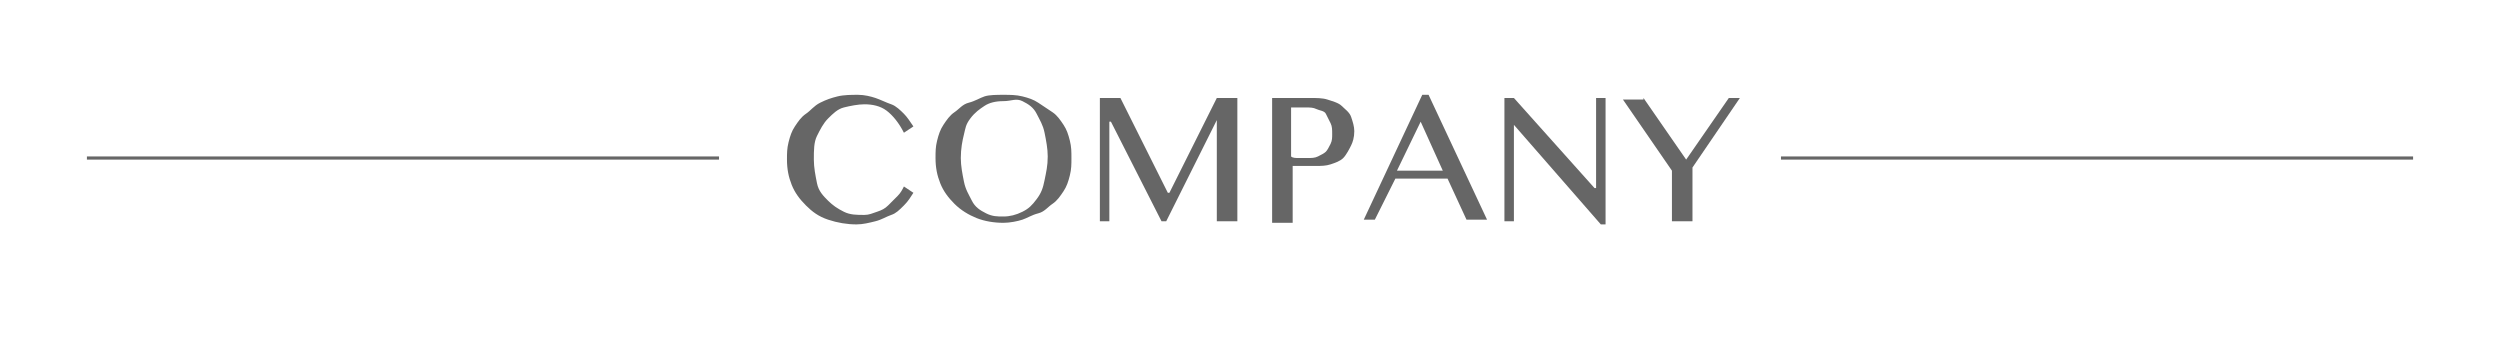 <?xml version="1.0" encoding="utf-8"?>
<!-- Generator: Adobe Illustrator 26.2.1, SVG Export Plug-In . SVG Version: 6.00 Build 0)  -->
<svg version="1.1" id="レイヤー_1" xmlns="http://www.w3.org/2000/svg" xmlns:xlink="http://www.w3.org/1999/xlink" x="0px"
	 y="0px" viewBox="0 0 158.2 22" style="enable-background:new 0 0 158.2 22;" xml:space="preserve">
<style type="text/css">
	.st0{display:none;}
	.st1{display:inline;}
	.st2{stroke:#000000;stroke-width:0.3;stroke-miterlimit:10;}
	.st3{enable-background:new    ;}
	.st4{fill:#666666;}
	.st5{fill:none;stroke:#666666;stroke-width:0.2;stroke-miterlimit:10;}
</style>
<g class="st0">
	<path class="st1" d="M64.7,12.1c-0.5-0.7-1.7-0.5-1.9,0.3c-0.3,0.7-0.4,1.5-0.4,2.2c0,2,0.3,4,0.1,6c-0.2,5.7-1.8,11.3-5.3,15.8
		c-0.6,0.8-1.3,1.5-2,2.2c-0.4-0.9-0.9-1.7-1.6-2.5c0-0.1-0.1-0.3-0.2-0.4c-2.2-3.2-1.1-6-0.4-6.5c0.3-0.3,0.4-0.8,0.5-1.4l0.2-0.3
		l-0.2,0.1c0-0.1,0-0.2,0-0.3c0.9,0.2,0.8,0.4,1.1,0.6s0.7-0.4-0.5-1.2c-0.6-0.4-0.8-0.8-0.8-1.3l0,0c-0.1-1.8,2.4-3.2,4-3.4
		l0.1,0.3l0.1-0.4c1.5-0.2,1.3-2.1,1.2-2.9c0.5-0.9,0.1-1.2-1.3-2c-1.7-0.7-1.2-1-1.9-1.8c-3.8-2.3-8.3-0.5-10.2,0.5
		c-1-0.1-2.2-0.4-3.1-0.6c-1.4-0.4-3.7-2-3.8-1.5c-0.4,1.2,1.7,4.7,2.4,5.5c-1,1.3-1.8,2.7-2.5,5.4c-0.6,0.8-1.1,1.8-1.5,2.9
		C35,15.3,28.1,6,25.9,3.9c1.5-2.1,4.1-4.7,3.2-5.3s-5.9,1.6-8,2.6C19.5,1,16.4,1.1,14,3.8c-2.4,1.8-3.4,1.5-6.9,1.8l0,0
		c0,0-0.6,0-0.9,0c-0.1,0-0.3,0.1-0.3,0.2C5.7,6.1,5.5,6.6,5.8,6.7C5.3,7.5,4.9,8.4,5.7,9.3c-0.1,1.5,0,2.2,3.5,5.1
		c0,0,5.5,5.8-4.7,16.5c-0.1,0.1-0.1,0.2-0.2,0.2c3.4,6,8.6,10.9,14.8,14c0.5,0.2,1,0.5,1.5,0.7c4.2,1.8,8.9,2.9,13.8,2.9
		c8,0,15.4-2.7,21.3-7.3c0.8-0.6,1.5-1.2,2.2-1.8c0.3-0.3,0.6-0.5,0.9-0.8c4.7-4.7,7.2-11.4,7.5-18.1C66.3,17.9,66.7,14.6,64.7,12.1
		z"/>
	<g class="st1">
		<path d="M32.3-16.9l2.9-0.3v0.5l-2.3,0.2l0.2,1.9l1.9-0.1v0.5L33.1-14l0.3,2.8l-0.6,0.1L32.3-16.9z"/>
		<path d="M38-15.9l2.8,0.2v0.5l-2.2-0.1l-0.1,1.4l1.9,0.1v0.5l-1.9-0.1l-0.1,1.6l2.2,0.1v0.5l-2.8-0.2L38-15.9z"/>
		<path d="M43.8-15.3l0.6,0.1l-0.9,3.9l2.3,0.6l-0.1,0.5l-2.9-0.7L43.8-15.3z"/>
		<path d="M49-13.9l0.7,0.3l0.2,4.2l0,0l0.4-1.1l1-2.4l0.5,0.2L50-8.5l-0.6-0.2l-0.2-4.2l0,0l-0.4,1.1l-1,2.4l-0.5-0.2L49-13.9z"/>
		<path d="M52.6-7.7l0.5,0.3l1.9-3l-0.5-0.3l0.3-0.4l1.6,1l-0.3,0.4L55.6-10l-1.9,3l0.5,0.3l-0.3,0.4l-1.6-1L52.6-7.7z"/>
		<path d="M57.4-5.5c-0.3,0.5-0.4,1,0.1,1.4c0.4,0.3,0.8,0.4,1.2,0s0.1-0.8-0.1-1.3c-0.3-0.6-0.7-1.2-0.1-1.8c0.5-0.6,1.3-0.5,1.8,0
			c0.6,0.5,0.6,1.1,0.3,1.8L60-5.7c0.2-0.4,0.2-0.8-0.1-1.1c-0.3-0.2-0.7-0.4-1,0c-0.3,0.3-0.2,0.6,0,0.9l0.4,1
			c0.2,0.4,0.1,0.9-0.2,1.2c-0.6,0.6-1.3,0.6-2,0.1c-0.6-0.6-0.7-1.3-0.2-2L57.4-5.5z"/>
	</g>
</g>
<g class="st0">
	<g class="st1">
		<path d="M64.7,12.1c-0.5-0.7-1.7-0.5-1.9,0.3c-0.3,0.7-0.4,1.5-0.4,2.2c0,2,0.3,4,0.1,6c-0.2,5.7-1.8,11.3-5.3,15.8
			c-0.6,0.8-1.3,1.5-2,2.2c-0.4-0.9-0.9-1.7-1.6-2.5c0-0.1-0.1-0.3-0.2-0.4c-2.2-3.2-1.1-6-0.4-6.5c0.3-0.3,0.4-0.8,0.5-1.4l0.2-0.3
			l-0.2,0.1c0-0.1,0-0.2,0-0.3c0.9,0.2,0.8,0.4,1.1,0.6s0.7-0.4-0.5-1.2c-0.6-0.4-0.8-0.8-0.8-1.3l0,0c-0.1-1.8,2.4-3.2,4-3.4
			l0.1,0.3l0.1-0.4c1.5-0.2,1.3-2.1,1.2-2.9c0.5-0.9,0.1-1.2-1.3-2c-1.7-0.7-1.2-1-1.9-1.8c-3.8-2.3-8.3-0.5-10.2,0.5
			c-1-0.1-2.2-0.4-3.1-0.6c-1.4-0.4-3.7-2-3.8-1.5c-0.4,1.2,1.7,4.7,2.4,5.5c-1,1.3-1.8,2.7-2.5,5.4c-0.6,0.8-1.1,1.8-1.5,2.9
			C35,15.3,28.1,6,25.9,3.9c1.5-2.1,4.1-4.7,3.2-5.3s-5.9,1.6-8,2.6C19.5,1,16.4,1.1,14,3.8c-2.4,1.8-3.4,1.5-6.9,1.8l0,0
			c0,0-0.6,0-0.9,0c-0.1,0-0.3,0.1-0.3,0.2C5.7,6.1,5.5,6.6,5.8,6.7C5.3,7.5,4.9,8.4,5.7,9.3c-0.1,1.5,0,2.2,3.5,5.1
			c0,0,5.5,5.8-4.7,16.5c-0.1,0.3-0.1,0.4-0.2,0.4c3.4,6,8.6,10.9,14.8,14c0.5,0.2,1,0.5,1.5,0.7c4.2,1.8,8.9,2.9,13.8,2.9
			c8,0,15.4-2.7,21.3-7.3c0.8-0.6,1.5-1.2,2.2-1.8c0.3-0.3,0.6-0.5,0.9-0.8c4.7-4.7,7.2-11.4,7.5-18.1
			C66.3,17.9,66.7,14.6,64.7,12.1z"/>
	</g>
	<g class="st1">
		<path d="M36.2-3h3.6v0.7H37v2.4h2.4v0.7H37v3.6h-0.7L36.2-3L36.2-3z"/>
		<path d="M41.8-1.3h3.6v0.6h-2.8V1h2.3v0.7h-2.3v2h2.8v0.7h-3.6V-1.3z"/>
		<path d="M47.7-1.3h0.7v5.1h3v0.7h-3.8C47.7,4.4,47.7-1.3,47.7-1.3z"/>
		<path d="M53.1-1.3H54l2.2,4.9l0,0l-0.1-1.5v-3.3H57v5.8h-0.9l-2.2-4.9l0,0L54,1.2v3.3h-0.7v-5.8C53.3-1.3,53.1-1.3,53.1-1.3z"/>
		<path d="M59.6,3.8h0.8v-4.5h-0.8v-0.7H62v0.7h-0.8v4.4H62v0.7h-2.4V3.8z"/>
		<path d="M64.7,2.6c0.1,0.7,0.5,1.2,1.3,1.2c0.6,0,1.1-0.3,1.1-1s-0.6-0.9-1.2-1.1c-0.8-0.4-1.6-0.6-1.6-1.7c0-1,0.8-1.5,1.7-1.5
			c1,0,1.5,0.5,1.8,1.5L67,0.2c-0.1-0.6-0.4-1-1.1-1C65.4-0.8,65-0.6,65,0c0,0.5,0.3,0.7,0.8,0.9L67,1.4c0.5,0.3,0.8,0.8,0.8,1.4
			c0,1.1-0.8,1.7-1.8,1.7c-1.1,0-1.8-0.7-1.9-1.7L64.7,2.6z"/>
	</g>
</g>
<g class="st0">
	<g class="st1">
		<path d="M65.5,0.7C65,0,63.8,0.2,63.6,1c-0.3,0.7-0.4,1.5-0.4,2.2c0,2,0.3,4,0.1,6C63.1,14.9,61.5,20.5,58,25
			c-0.6,0.8-1.3,1.5-2,2.2c-0.4-0.9-0.9-1.7-1.6-2.5c0-0.1-0.1-0.3-0.2-0.4c-2.2-3.2-1.1-6-0.4-6.5c0.3-0.3,0.4-0.8,0.5-1.4l0.2-0.3
			l-0.3,0.2c0-0.1,0-0.2,0-0.3c0.9,0.2,0.8,0.4,1.1,0.6s0.7-0.4-0.5-1.2C54.2,15,54,14.6,54,14.1l0,0c-0.1-1.8,2.4-3.2,4-3.4
			l0.1,0.4l0.1-0.4c1.5-0.2,1.3-2.1,1.2-2.9c0.5-0.9,0.1-1.2-1.3-2c-1.7-0.7-1.2-1-1.9-1.8C52.4,1.7,47.9,3.5,46,4.5
			c-1-0.1-2.2-0.4-3.1-0.6c-1.4-0.4-3.7-2-3.8-1.5C38.7,3.6,40.8,7,41.5,8c-1,1.3-1.8,2.7-2.5,5.4c-0.6,0.8-1.1,1.8-1.5,2.9
			C35.7,4.2,28.8-5.1,26.7-7.2c1.5-2.1,4.1-4.7,3.2-5.3s-5.9,1.6-8,2.6c-1.6-0.2-4.7-0.1-7.1,2.6c-2.4,1.8-3.4,1.5-6.9,1.8l0,0
			c0,0-0.6-0.1-0.9,0c-0.1,0-0.3,0.1-0.3,0.2C6.5-5,6.3-4.5,6.6-4.4C6.1-3.6,5.7-2.7,6.5-1.8c-0.1,1.5,0,2.2,3.5,5.1
			c0,0,5.5,5.8-4.7,16.5C5.2,19.9,5.1,20,5.1,20c3.4,6,8.6,10.9,14.8,14c0.5,0.2,1,0.5,1.5,0.7c4.2,1.8,8.9,2.9,13.8,2.9
			c8,0,15.4-2.7,21.3-7.3c0.8-0.6,1.5-1.2,2.2-1.8c0.3-0.3,0.6-0.5,0.9-0.8c4.7-4.7,7.2-11.4,7.5-18.1C67,6.5,67.4,3.2,65.5,0.7z"/>
	</g>
	<g class="st1">
		<path d="M17.4,39.1h4.3v0.8h-3.5v2.9h2.9v0.8h-2.9v4.3h-0.9L17.4,39.1L17.4,39.1z"/>
		<path d="M24.1,41.1h4.3v0.8H25V44h2.8v0.8H25v2.4h3.4V48h-4.3C24.1,47.9,24.1,41.1,24.1,41.1z"/>
		<path d="M31.1,41.1H32v6.1h3.6V48h-4.5L31.1,41.1L31.1,41.1z"/>
		<path d="M37.7,41.1h1.1l2.7,5.8l0,0l-0.1-1.8v-4h0.9V48h-1.1l-2.7-5.8l0,0l0.1,1.8v4h-0.9V41.1z"/>
		<path d="M45.5,47.2h1v-5.3h-1v-0.8h2.8v0.8h-1v5.3h1V48h-2.8V47.2z"/>
		<path d="M51.5,45.8c0.2,0.8,0.6,1.5,1.5,1.5c0.7,0,1.3-0.4,1.3-1.2s-0.7-1.1-1.4-1.3c-1-0.4-2-0.7-2-2c0-1.2,0.9-1.8,2-1.8
			c1.2,0,1.8,0.7,2.1,1.7l-0.8,0.2c-0.2-0.7-0.5-1.2-1.3-1.2c-0.6,0-1.1,0.3-1.1,0.9c0,0.7,0.4,0.8,0.9,1.1l1.5,0.7
			c0.6,0.3,1,0.9,1,1.6c0,1.3-0.9,2.1-2.2,2.1s-2.1-0.8-2.3-2.1L51.5,45.8z"/>
	</g>
</g>
<g class="st0">
	<g class="st1">
		<path d="M56.2,39.4C56.2,39.4,56.1,39.4,56.2,39.4C56,39.2,56,39.1,56.1,39c3.7-3.7,5.9-9.1,6.1-14.8c0-0.3,0-0.7,0-1.1
			c0-2.1,0.1-4.3-1.2-6c-0.2-0.2-0.4-0.3-0.7-0.2c-0.3,0-0.5,0.2-0.5,0.5c-0.2,0.5-0.3,1.1-0.3,1.8s0,1.5,0.1,2.2
			c0,0.9,0.1,1.8,0,2.8c-0.2,5.2-1.7,9.7-4.4,13.1c-0.5,0.6-1,1.2-1.6,1.8c0,0-0.1,0.1-0.2,0c-0.1,0-0.1-0.1-0.2-0.1
			c-0.3-0.7-0.7-1.3-1.3-2c0,0,0,0,0-0.1s-0.1-0.2-0.1-0.3c-1.8-2.7-1-5.1-0.3-5.6c0.2-0.2,0.3-0.5,0.3-1c0,0,0,0,0-0.1
			c0,0,0,0,0-0.1s0-0.2,0-0.3s0-0.1,0.1-0.2s0.1-0.1,0.2,0c0.6,0.1,0.7,0.2,0.9,0.4l0.1,0.1c0,0,0-0.3-0.6-0.6
			c-0.6-0.4-0.7-0.8-0.8-1.2c-0.1-1.6,2-2.8,3.5-3h0.1h0.1c0.3,0,0.5-0.1,0.6-0.3c0.3-0.4,0.3-1.2,0.2-1.8v-0.1
			c0.2-0.3,0.2-0.5,0.1-0.5c-0.1-0.2-0.5-0.5-1.2-0.8c-0.9-0.4-1.1-0.7-1.3-1.1c-0.1-0.1-0.1-0.3-0.3-0.4c-3-1.9-6.7-0.3-8.2,0.4
			h-0.1c-0.8-0.1-1.8-0.3-2.6-0.5c-0.5-0.1-1.1-0.5-1.7-0.8c-0.4-0.2-1-0.5-1.3-0.6c-0.2,0.9,1.3,3.4,2,4.3c0.1,0.1,0.1,0.2,0,0.2
			c-0.8,1-1.4,2.1-2,4.3c0,0,0,0,0,0.1c-0.4,0.5-0.8,1.3-1.2,2.3c0,0.1-0.1,0.1-0.2,0.1S38,29.7,38,29.6
			c-1.5-10.2-7.4-17.7-8.9-19.2c-0.1-0.1-0.1-0.2,0-0.3c0.3-0.4,0.7-0.9,1.1-1.4c0.8-1,1.8-2.2,1.7-2.6c0,0,0,0,0-0.1
			c-0.4-0.2-2.2,0.2-6.4,2.2h-0.1c-1.3-0.1-3.8-0.1-5.7,2.1l0,0c-1.7,1.3-2.5,1.3-4.4,1.4c-0.4,0-0.8,0-1.3,0.1l0,0c0,0,0,0-0.1,0
			s-0.5,0-0.7,0c0,0-0.1,0-0.1,0.1c-0.2,0.3-0.2,0.5-0.2,0.5c0.1,0,0.1,0.1,0.1,0.1c0,0.1,0,0.1,0,0.2c-0.5,0.8-0.6,1.4-0.1,1.9
			c0,0,0.1,0.1,0.1,0.2c-0.1,1.1,0,1.7,2.8,4c0.1,0.1,4.5,5-3.9,13.9l-0.2,0.2c0,0-0.1,0.1-0.2,0.1s-0.1,0-0.1-0.1
			C9,28.6,7.7,23.7,7.7,18.7C7.7,2.9,20.6-10,36.4-10S65.1,2.9,65.1,18.7c0,7.8-3,15-8.6,20.5C56.3,39.4,56.3,39.4,56.2,39.4z
			 M52.2,36.9c0.5,0.6,0.9,1.2,1.2,1.8c0.5-0.5,1-1,1.4-1.6c2.7-3.3,4.2-7.8,4.3-12.9c0.1-0.9,0-1.8,0-2.7c0-0.7-0.1-1.5-0.1-2.3
			s0.2-1.4,0.3-1.9c0.1-0.4,0.5-0.7,0.9-0.7s0.8,0.1,1.1,0.4c1.4,1.8,1.3,4.1,1.3,6.3c0,0.4,0,0.7,0,1.1c-0.1,3.5-1,6.8-2.5,9.8
			c2.9-4.5,4.4-9.7,4.4-15.2c0-15.6-12.7-28.3-28.3-28.3S7.9,3.3,7.9,18.9c0,4.8,1.2,9.5,3.5,13.7c4.3-4.5,5.1-7.9,5-9.9
			c-0.1-2.2-1.1-3.4-1.1-3.4c-2.8-2.3-3-3-3-4.3c-0.5-0.6-0.5-1.4,0-2.2l0,0c-0.1-0.2,0-0.5,0.2-0.8c0.1-0.2,0.2-0.3,0.4-0.3
			c0.3,0,0.7,0,0.8,0c0.5,0,0.9-0.1,1.3-0.1c1.8-0.1,2.6-0.1,4.2-1.3c2-2.2,4.6-2.4,6-2.2c2.7-1.3,6-2.7,6.8-2.1
			c0.1,0.1,0.2,0.2,0.2,0.3c0.1,0.6-0.6,1.5-1.8,2.9c-0.3,0.4-0.7,0.8-1,1.2c1.6,1.7,7.1,8.9,8.7,18.6c0.3-0.7,0.6-1.3,1-1.8
			c0.6-2.2,1.2-3.3,2-4.3c-0.5-0.7-2.3-3.5-2-4.6c0-0.1,0.1-0.2,0.2-0.2c0.3-0.1,0.7,0.1,1.7,0.6c0.5,0.3,1.1,0.6,1.6,0.7
			c0.7,0.2,1.7,0.4,2.4,0.5c1.6-0.8,5.4-2.3,8.5-0.4l0,0c0.2,0.2,0.3,0.4,0.4,0.5c0.1,0.3,0.2,0.5,1.1,0.9c0.8,0.4,1.2,0.7,1.4,1.1
			c0.1,0.2,0,0.5-0.1,0.8c0.1,0.4,0.2,1.4-0.2,2c-0.2,0.3-0.5,0.4-0.8,0.5l-0.1,0.2c0,0.1-0.1,0.1-0.2,0.1l0,0
			c-0.1,0-0.2-0.1-0.2-0.1v-0.1c-1.3,0.2-3,1.3-3,2.6c0,0.4,0.2,0.7,0.6,1c0.8,0.5,0.8,1,0.7,1.2s-0.3,0.2-0.5,0.1
			c-0.1-0.1-0.2-0.1-0.2-0.2c-0.1-0.1-0.1-0.1-0.3-0.2l0,0L52,30.1c0,0.5-0.1,1-0.4,1.3c-0.4,0.3-1.4,2.5,0.4,5.1
			C52.1,36.6,52.1,36.8,52.2,36.9z M39.7,18.5L39.7,18.5C39.6,18.5,39.6,18.5,39.7,18.5z"/>
		<path d="M53.7,41.6C53.7,41.6,53.6,41.6,53.7,41.6c-0.2-0.1-0.2-0.1-0.2-0.2v-0.1c0-0.1,0-0.1,0.1-0.2c0.6-0.4,1.2-0.9,1.8-1.4
			c0.1-0.1,0.2-0.1,0.3,0s0.1,0.2,0,0.3c-0.6,0.5-1.2,1-1.8,1.5C53.8,41.6,53.8,41.6,53.7,41.6z"/>
	</g>
	<g class="st1">
		<path class="st2" d="M17.5,35.6v2.8h2.3c0.2,0,0.4,0,0.6,0v0.2c-0.2,0-0.4,0-0.6,0h-2.3v2.2c0,0.2,0,0.4,0,0.6h-0.2
			c0-0.2,0-0.4,0-0.6V36c0-0.2,0-0.4,0-0.6c0.2,0,0.4,0,0.6,0H20c0.2,0,0.4,0,0.6,0v0.2c-0.2,0-0.4,0-0.6,0
			C20,35.6,17.5,35.6,17.5,35.6z"/>
		<path class="st2" d="M21.8,39.3L21.8,39.3c0,1.2,0.7,2,1.8,2c0.4,0,0.8-0.1,1.1-0.3c0.1-0.1,0.2-0.2,0.3-0.3l0.1,0.1
			c-0.1,0.1-0.2,0.2-0.3,0.3c-0.3,0.3-0.8,0.4-1.3,0.4c-1.1,0-2-0.9-2-2.2s0.7-2.2,1.9-2.2c1.1,0,1.7,0.7,1.7,2v0.2H21.8L21.8,39.3z
			 M25,39.1c0-1.1-0.6-1.8-1.6-1.8s-1.6,0.7-1.7,1.8H25z"/>
		<path class="st2" d="M26.7,35.4c0,0.2,0,0.3,0,0.6v4.8c0,0.3,0,0.4,0,0.6h-0.2c0-0.2,0-0.3,0-0.6V36c0-0.3,0-0.4,0-0.6H26.7z"/>
		<path class="st2" d="M31.3,41.4c0-0.2,0-0.3,0-0.6v-2c0-0.9-0.5-1.4-1.3-1.4c-0.9,0-1.5,0.6-1.5,1.4v2c0,0.3,0,0.4,0,0.6h-0.2
			c0-0.2,0-0.3,0-0.6v-2.9c0-0.3,0-0.4,0-0.6h0.2v0.3c0,0.2,0,0.4,0,0.6l0,0c0.2-0.6,0.8-1,1.6-1c0.9,0,1.5,0.6,1.5,1.5v2.1
			c0,0.3,0,0.4,0,0.6C31.6,41.4,31.3,41.4,31.3,41.4z"/>
		<path class="st2" d="M33.5,35.9c0,0.1-0.1,0.2-0.2,0.2s-0.2-0.1-0.2-0.2c0-0.1,0.1-0.2,0.2-0.2S33.5,35.8,33.5,35.9z M33.4,37.3
			c0,0.2,0,0.3,0,0.6v2.9c0,0.3,0,0.4,0,0.6h-0.2c0-0.2,0-0.3,0-0.6v-2.9c0-0.3,0-0.4,0-0.6H33.4z"/>
		<path class="st2" d="M34.7,40.5c0.1,0.2,0.2,0.3,0.4,0.5s0.6,0.3,1,0.3c0.8,0,1.3-0.3,1.3-1c0-0.5-0.3-0.8-1.3-1s-1.3-0.5-1.3-1.1
			c0-0.7,0.5-1.1,1.3-1.1c0.3,0,0.6,0.1,0.8,0.2c0.2,0.1,0.4,0.2,0.5,0.4l-0.1,0.1c-0.1-0.1-0.2-0.2-0.4-0.3s-0.5-0.2-0.8-0.2
			c-0.7,0-1.2,0.4-1.2,1c0,0.5,0.3,0.7,1.2,0.9c1.1,0.2,1.5,0.5,1.5,1.2s-0.6,1.1-1.5,1.1c-0.5,0-0.8-0.1-1.1-0.3
			c-0.2-0.1-0.3-0.3-0.5-0.5L34.7,40.5z"/>
	</g>
</g>
<g class="st3">
	<path class="st4" d="M51.5,10.1c0,0.5,0.1,1,0.2,1.5s0.4,0.8,0.7,1.1s0.6,0.5,1,0.7s0.8,0.2,1.3,0.2c0.3,0,0.5-0.1,0.8-0.2
		s0.5-0.2,0.7-0.4s0.4-0.4,0.6-0.6s0.3-0.4,0.4-0.6l0.6,0.4c-0.2,0.3-0.3,0.5-0.6,0.8s-0.5,0.5-0.8,0.6s-0.6,0.3-1,0.4
		s-0.8,0.2-1.2,0.2c-0.6,0-1.2-0.1-1.8-0.3s-1-0.5-1.4-0.9s-0.7-0.8-0.9-1.3s-0.3-1-0.3-1.6c0-0.4,0-0.7,0.1-1.1s0.2-0.7,0.4-1
		s0.4-0.6,0.7-0.8s0.5-0.5,0.9-0.7s0.7-0.3,1.1-0.4S53.9,6,54.3,6c0.4,0,0.8,0.1,1.1,0.2s0.7,0.3,1,0.4S57,7,57.2,7.2
		s0.4,0.5,0.6,0.8l-0.6,0.4c-0.3-0.6-0.7-1.1-1.1-1.4s-0.9-0.4-1.4-0.4c-0.4,0-0.9,0.1-1.3,0.2s-0.7,0.4-1,0.7s-0.5,0.7-0.7,1.1
		S51.5,9.5,51.5,10.1z"/>
	<path class="st4" d="M63.5,14.1c-0.6,0-1.2-0.1-1.7-0.3s-1-0.5-1.4-0.9s-0.7-0.8-0.9-1.3s-0.3-1-0.3-1.6c0-0.4,0-0.7,0.1-1.1
		s0.2-0.7,0.4-1s0.4-0.6,0.7-0.8s0.5-0.5,0.9-0.6s0.7-0.3,1-0.4S63.1,6,63.5,6s0.8,0,1.2,0.1s0.7,0.2,1,0.4s0.6,0.4,0.9,0.6
		s0.5,0.5,0.7,0.8s0.3,0.6,0.4,1s0.1,0.7,0.1,1.1c0,0.4,0,0.7-0.1,1.1s-0.2,0.7-0.4,1s-0.4,0.6-0.7,0.8s-0.5,0.5-0.9,0.6
		s-0.7,0.3-1,0.4S63.9,14.1,63.5,14.1z M63.5,13.7c0.4,0,0.8-0.1,1.2-0.3s0.6-0.4,0.9-0.8s0.4-0.7,0.5-1.2s0.2-0.9,0.2-1.5
		c0-0.5-0.1-1-0.2-1.5s-0.3-0.8-0.5-1.2s-0.5-0.6-0.9-0.8S64,6.4,63.5,6.4c-0.5,0-0.9,0.1-1.2,0.3s-0.6,0.4-0.9,0.8S61.1,8.1,61,8.5
		s-0.2,0.9-0.2,1.5c0,0.5,0.1,1,0.2,1.5s0.3,0.8,0.5,1.2s0.5,0.6,0.9,0.8S63.1,13.7,63.5,13.7z"/>
	<path class="st4" d="M69.6,6.2h1.3l3,6H74l3-6h1.3v7.8H77V7.6h0l-3.2,6.4h-0.3l-3.2-6.3h-0.1v6.3h-0.6V6.2z"/>
	<path class="st4" d="M80.4,6.2h2.5c0.4,0,0.8,0,1.1,0.1s0.7,0.2,0.9,0.4s0.5,0.4,0.6,0.7s0.2,0.6,0.2,0.9c0,0.4-0.1,0.7-0.2,0.9
		S85.2,9.8,85,10s-0.5,0.3-0.8,0.4s-0.6,0.1-0.9,0.1c-0.1,0-0.3,0-0.4,0s-0.3,0-0.4,0s-0.3,0-0.4,0s-0.2,0-0.3,0v3.6h-1.3V6.2z
		 M81.7,9.9C81.8,10,82,10,82.2,10s0.3,0,0.5,0c0.3,0,0.5,0,0.7-0.1s0.4-0.2,0.5-0.3s0.2-0.3,0.3-0.5s0.1-0.4,0.1-0.6
		c0-0.3,0-0.5-0.1-0.7S84,7.4,83.9,7.2S83.5,7,83.3,6.9s-0.4-0.1-0.7-0.1h-0.9V9.9z"/>
	<path class="st4" d="M90.4,6l3.7,7.9h-1.3l-1.2-2.6h-3.3L87,13.9h-0.7L90,6H90.4z M88.4,10.8h2.9l-1.4-3.1L88.4,10.8z"/>
	<path class="st4" d="M95.1,6.2h0.7l5.1,5.7h0.1V6.2h0.6v8h-0.3l-5.5-6.3h0v6.1h-0.6V6.2z"/>
	<path class="st4" d="M104,6.2l2.7,3.9l2.7-3.9h0.7l-3,4.4v3.4h-1.3v-3.2l-3.1-4.5H104z"/>
</g>
<line class="st5" x1="112.7" y1="10" x2="152.7" y2="10"/>
<line class="st5" x1="5.5" y1="10" x2="45.5" y2="10"/>
</svg>
